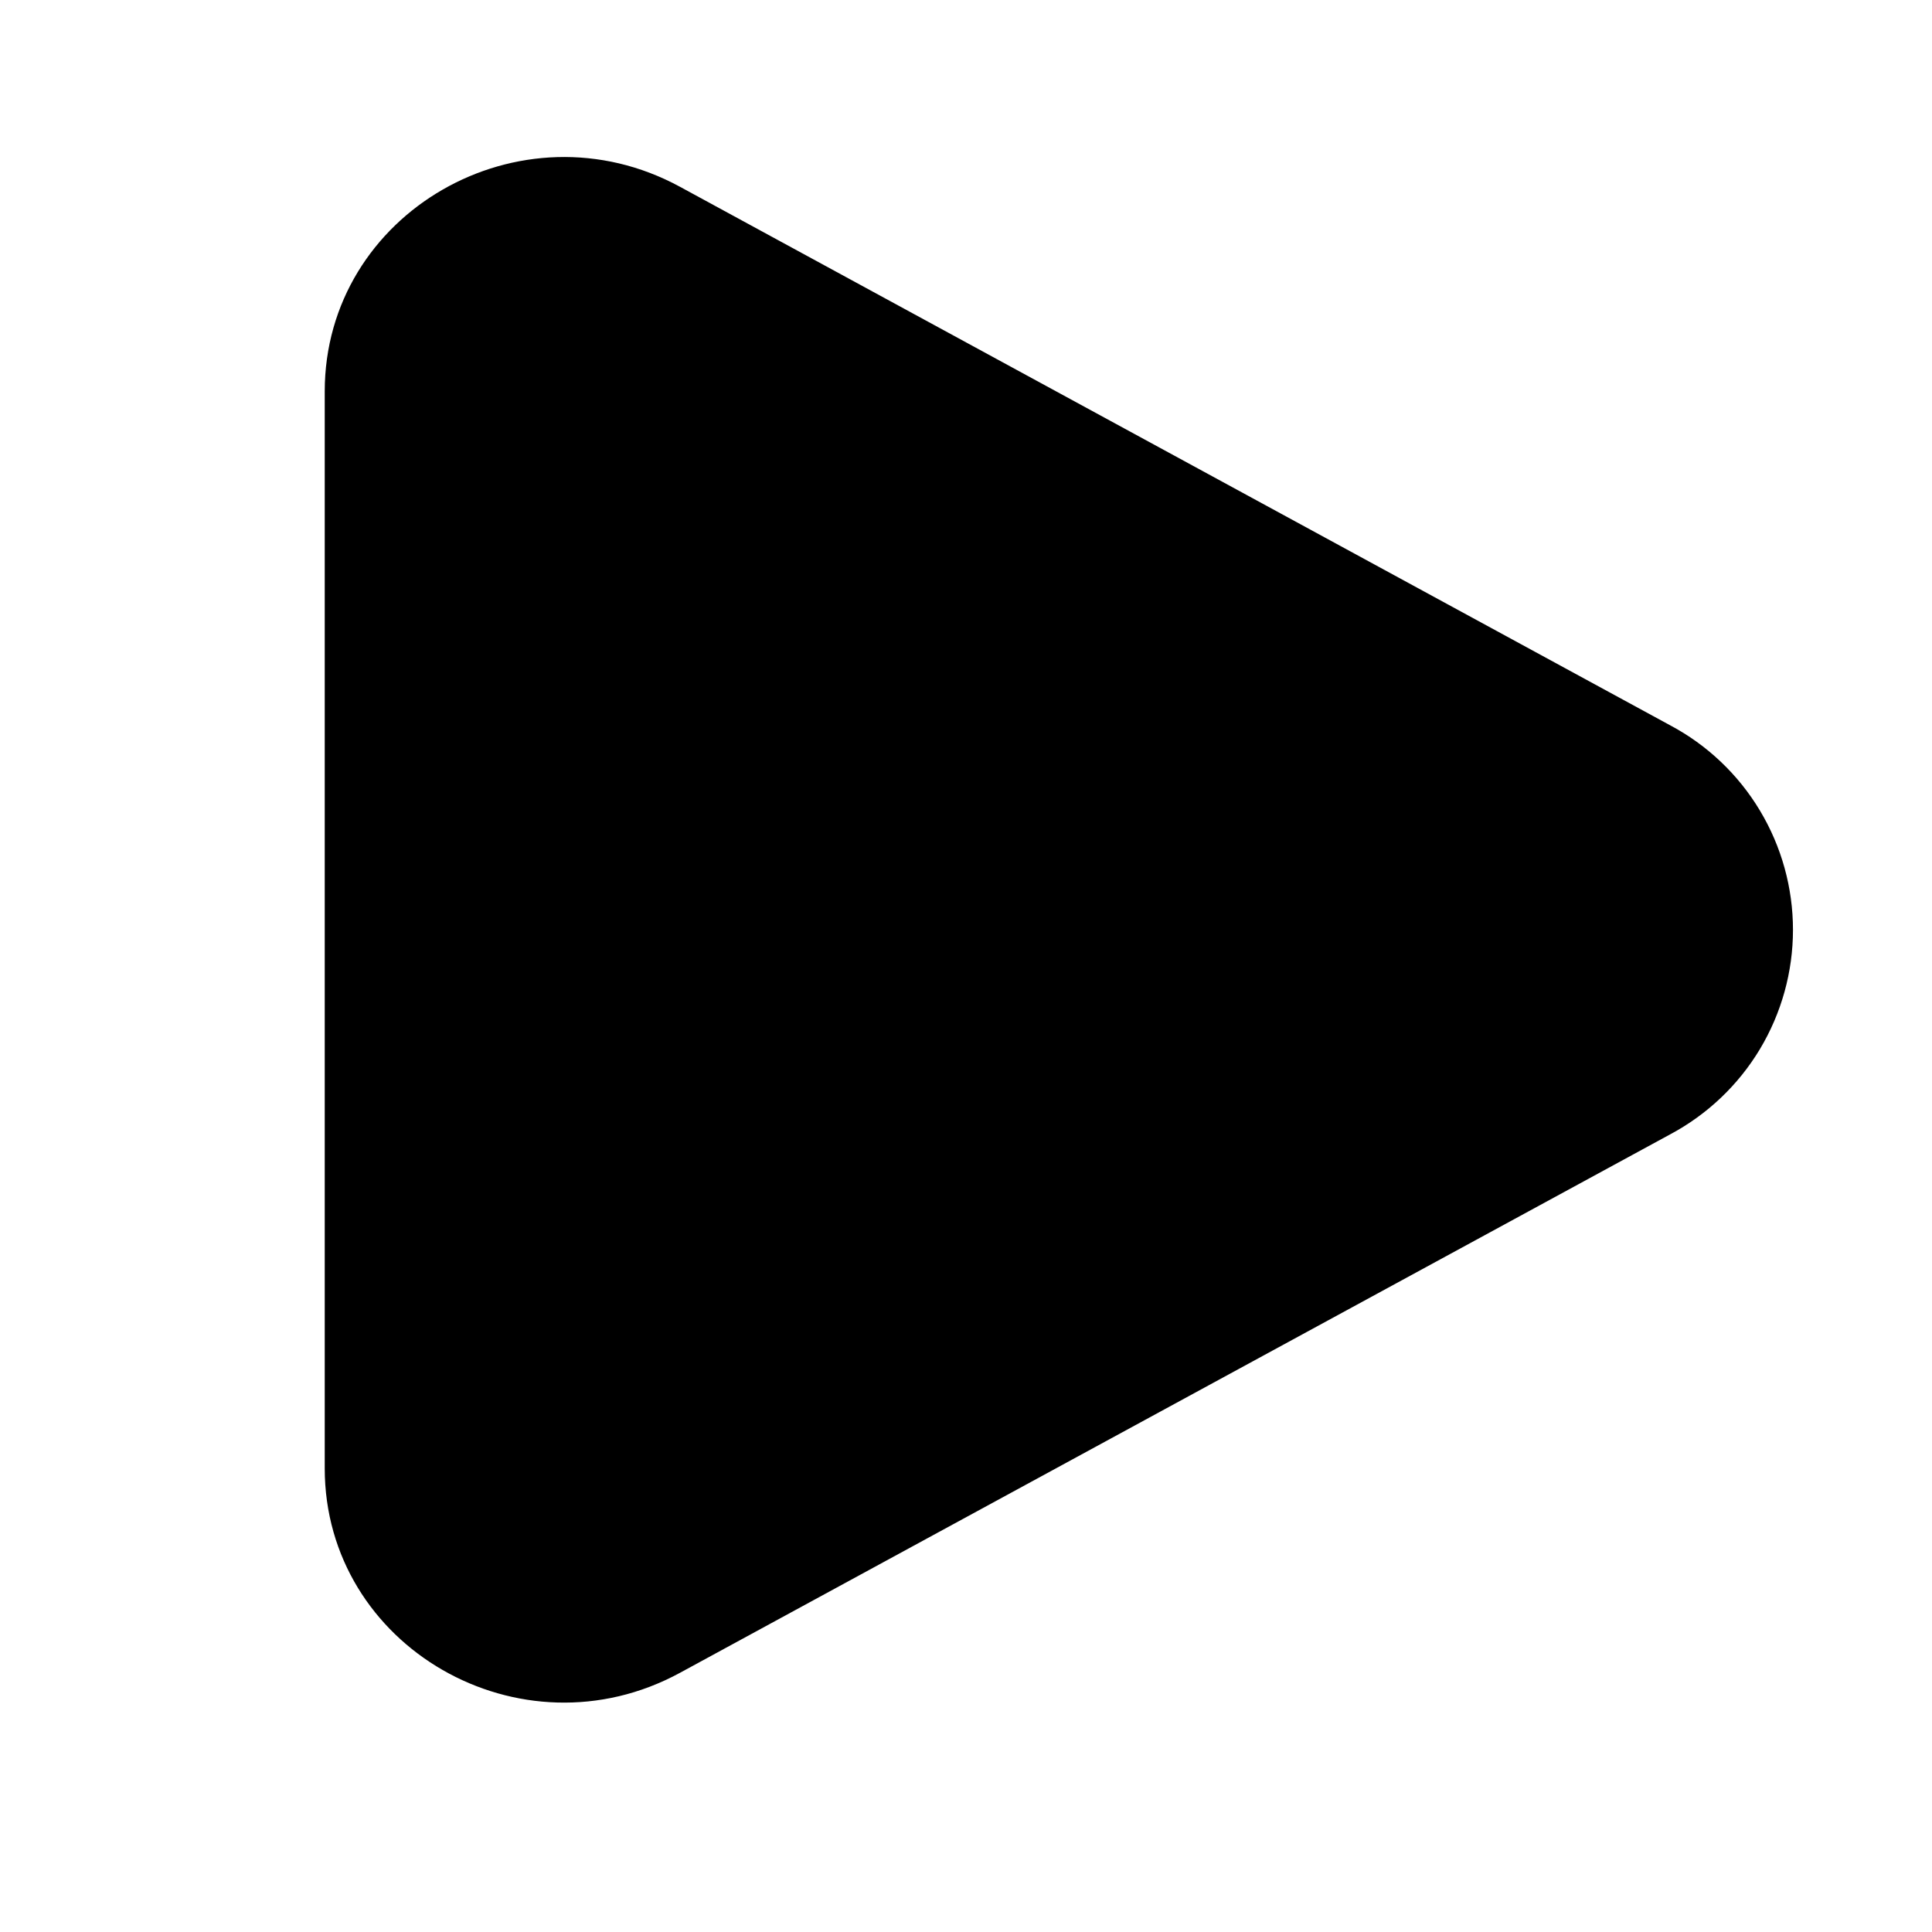 <svg width="25" height="25" viewBox="0 0 25 25" fill="none" xmlns="http://www.w3.org/2000/svg">
<g id="solar:play-bold">
<path id="Vector" d="M21.611 9.385C22.091 9.64 22.493 10.021 22.773 10.488C23.053 10.954 23.201 11.488 23.201 12.032C23.201 12.575 23.053 13.109 22.773 13.576C22.493 14.042 22.091 14.423 21.611 14.679L8.799 21.646C6.736 22.768 4.202 21.308 4.202 19V5.065C4.202 2.755 6.736 1.296 8.799 2.417L21.611 9.385Z" fill="black"/>
</g>
</svg>
